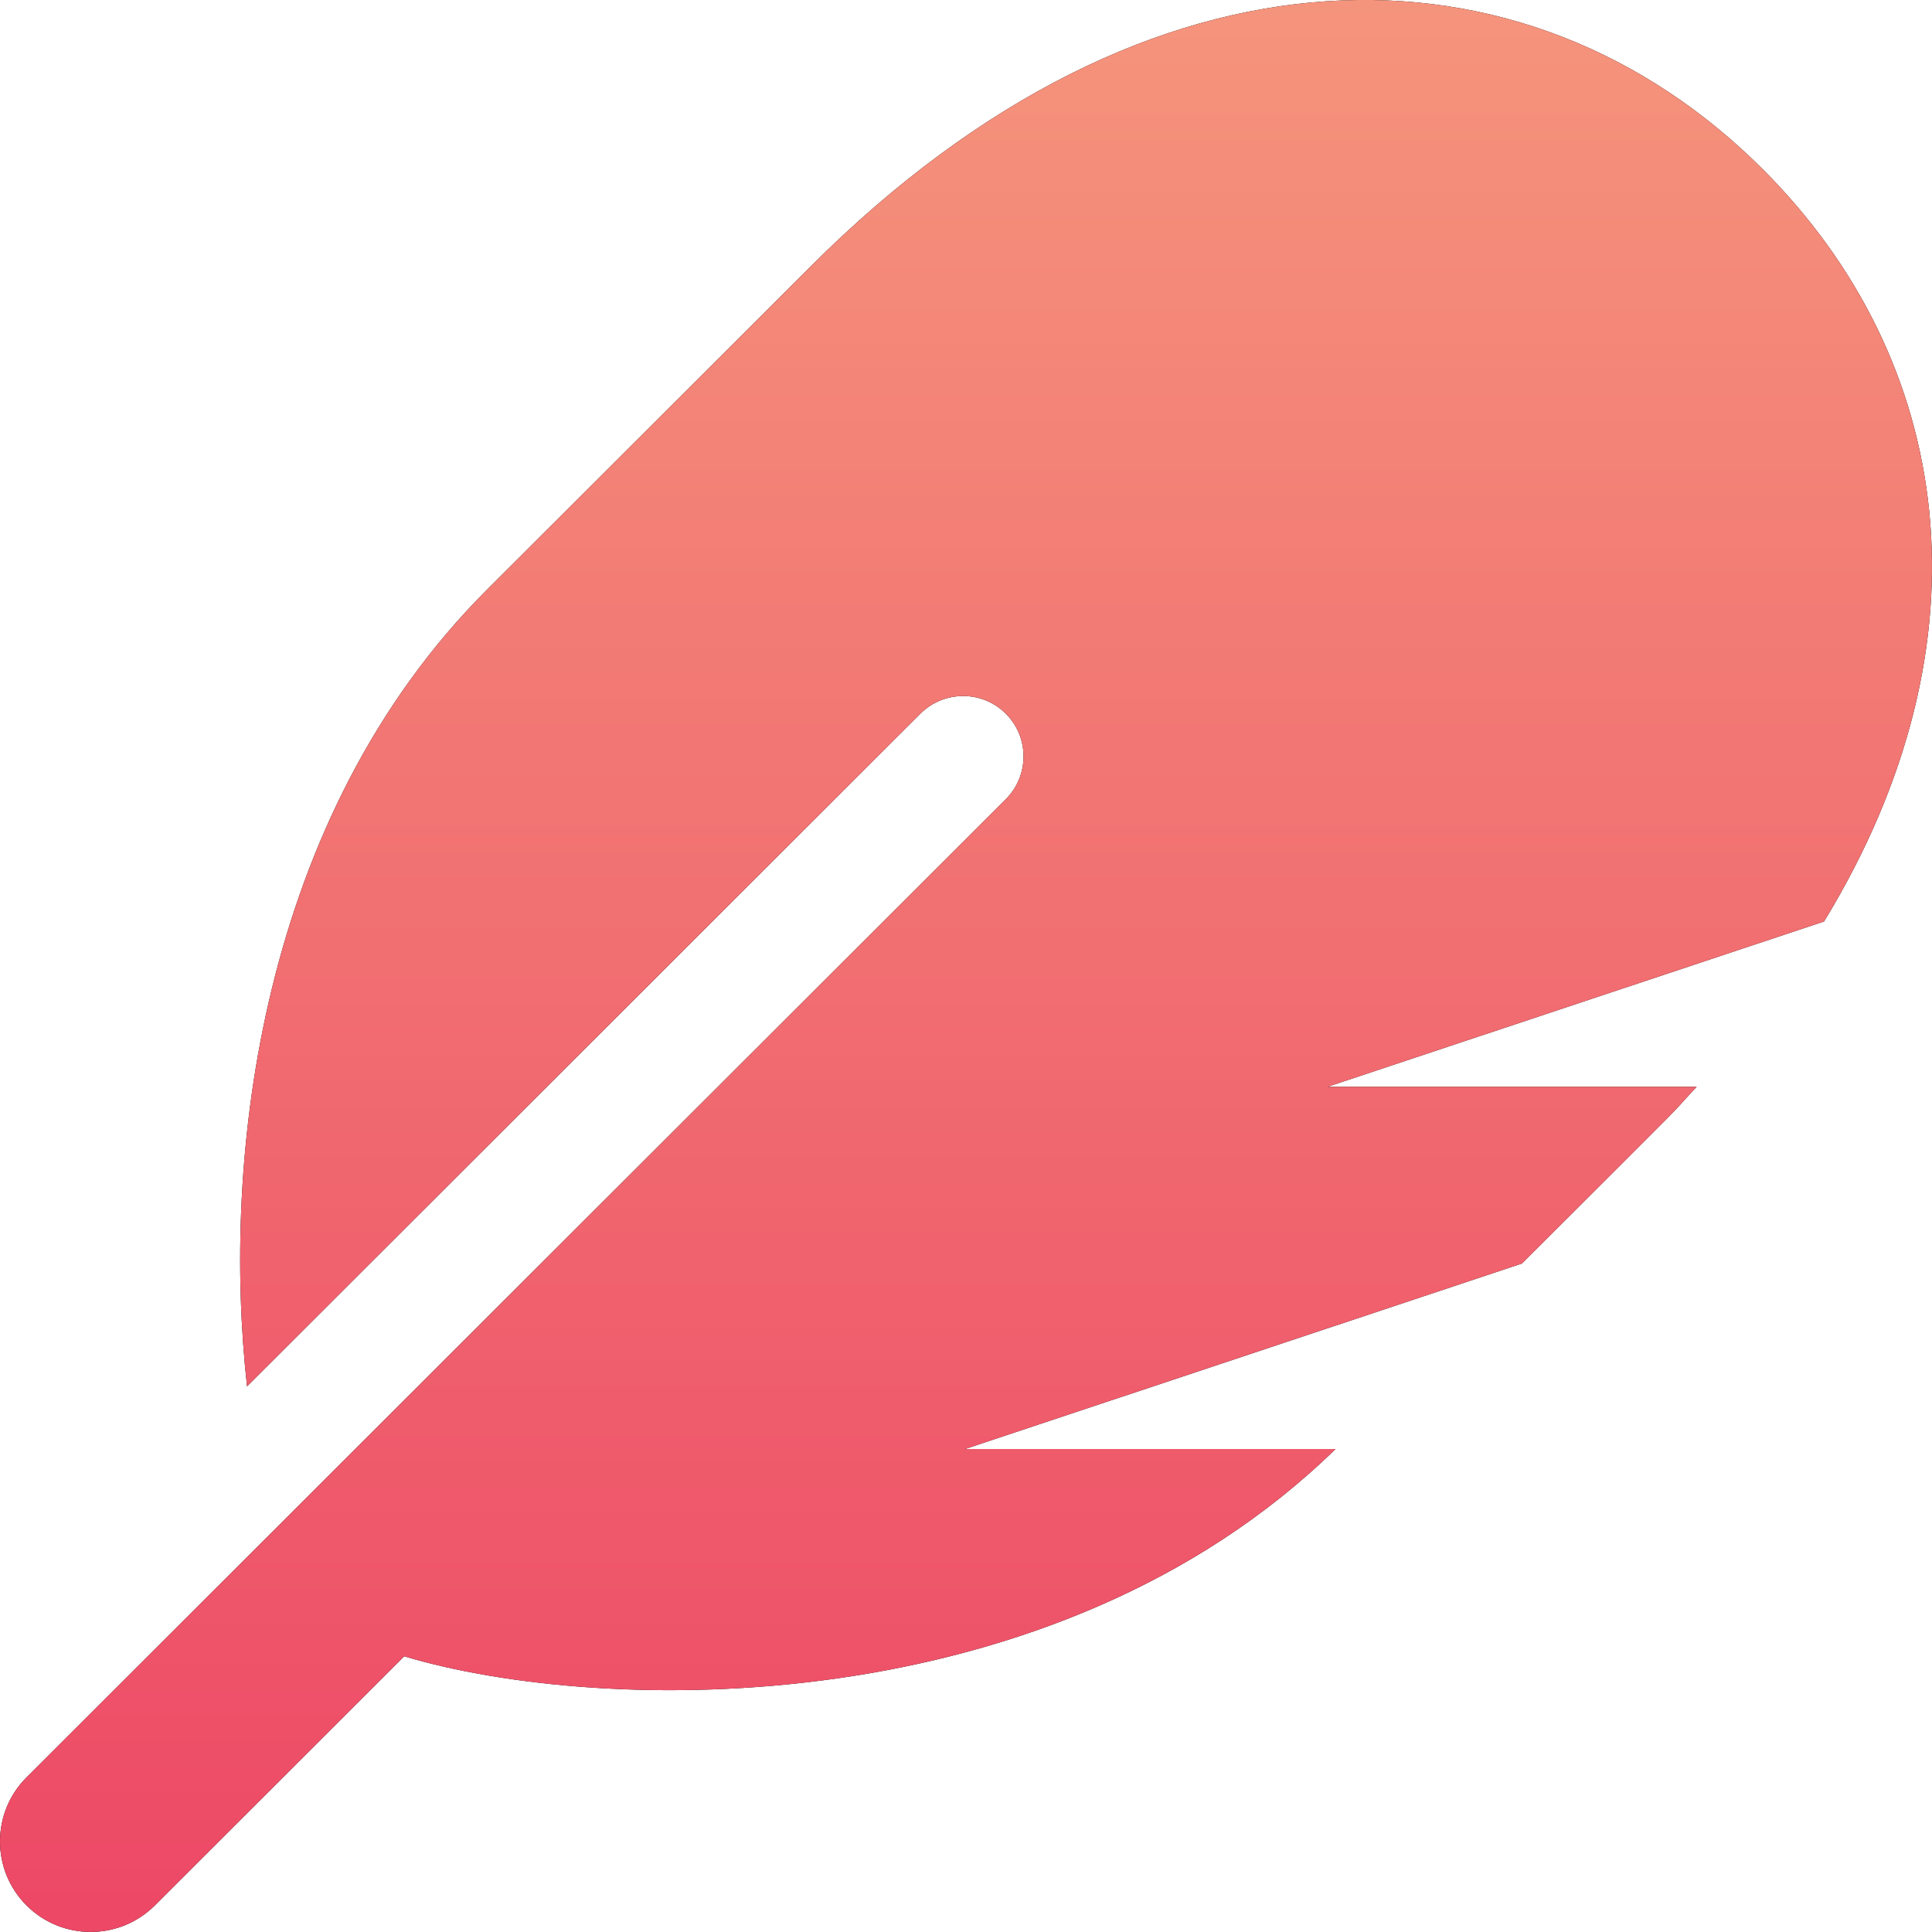 <svg width="24" height="24" viewBox="0 0 24 24" fill="none" xmlns="http://www.w3.org/2000/svg">
<path d="M21.897 2.102C18.965 -0.827 14.319 -0.935 10.072 3.308C6.387 6.988 7.213 6.163 6.052 7.323C3.218 10.154 2.753 14.393 3.069 17.222L11.433 8.866C11.727 8.573 12.202 8.573 12.495 8.866C12.788 9.159 12.788 9.634 12.495 9.927L0.33 22.079C-0.11 22.518 -0.11 23.231 0.33 23.67C0.77 24.109 1.483 24.109 1.923 23.67L5.021 20.575C7.473 21.311 13.078 21.427 16.591 18H11.989L18.906 15.696C21.249 13.356 20.611 14 21.077 13.5H16.493L22.659 11.447C24.789 7.956 24.268 4.47 21.897 2.102Z" fill="black"/>
<path d="M21.897 2.102C18.965 -0.827 14.319 -0.935 10.072 3.308C6.387 6.988 7.213 6.163 6.052 7.323C3.218 10.154 2.753 14.393 3.069 17.222L11.433 8.866C11.727 8.573 12.202 8.573 12.495 8.866C12.788 9.159 12.788 9.634 12.495 9.927L0.33 22.079C-0.11 22.518 -0.11 23.231 0.33 23.67C0.77 24.109 1.483 24.109 1.923 23.67L5.021 20.575C7.473 21.311 13.078 21.427 16.591 18H11.989L18.906 15.696C21.249 13.356 20.611 14 21.077 13.5H16.493L22.659 11.447C24.789 7.956 24.268 4.47 21.897 2.102Z" fill="url(#paint0_linear_258_948)"/>
<defs>
<linearGradient id="paint0_linear_258_948" x1="12" y1="-0" x2="12" y2="24" gradientUnits="userSpaceOnUse">
<stop stop-color="#F5947C"/>
<stop offset="1" stop-color="#ED4866"/>
</linearGradient>
</defs>
</svg>
